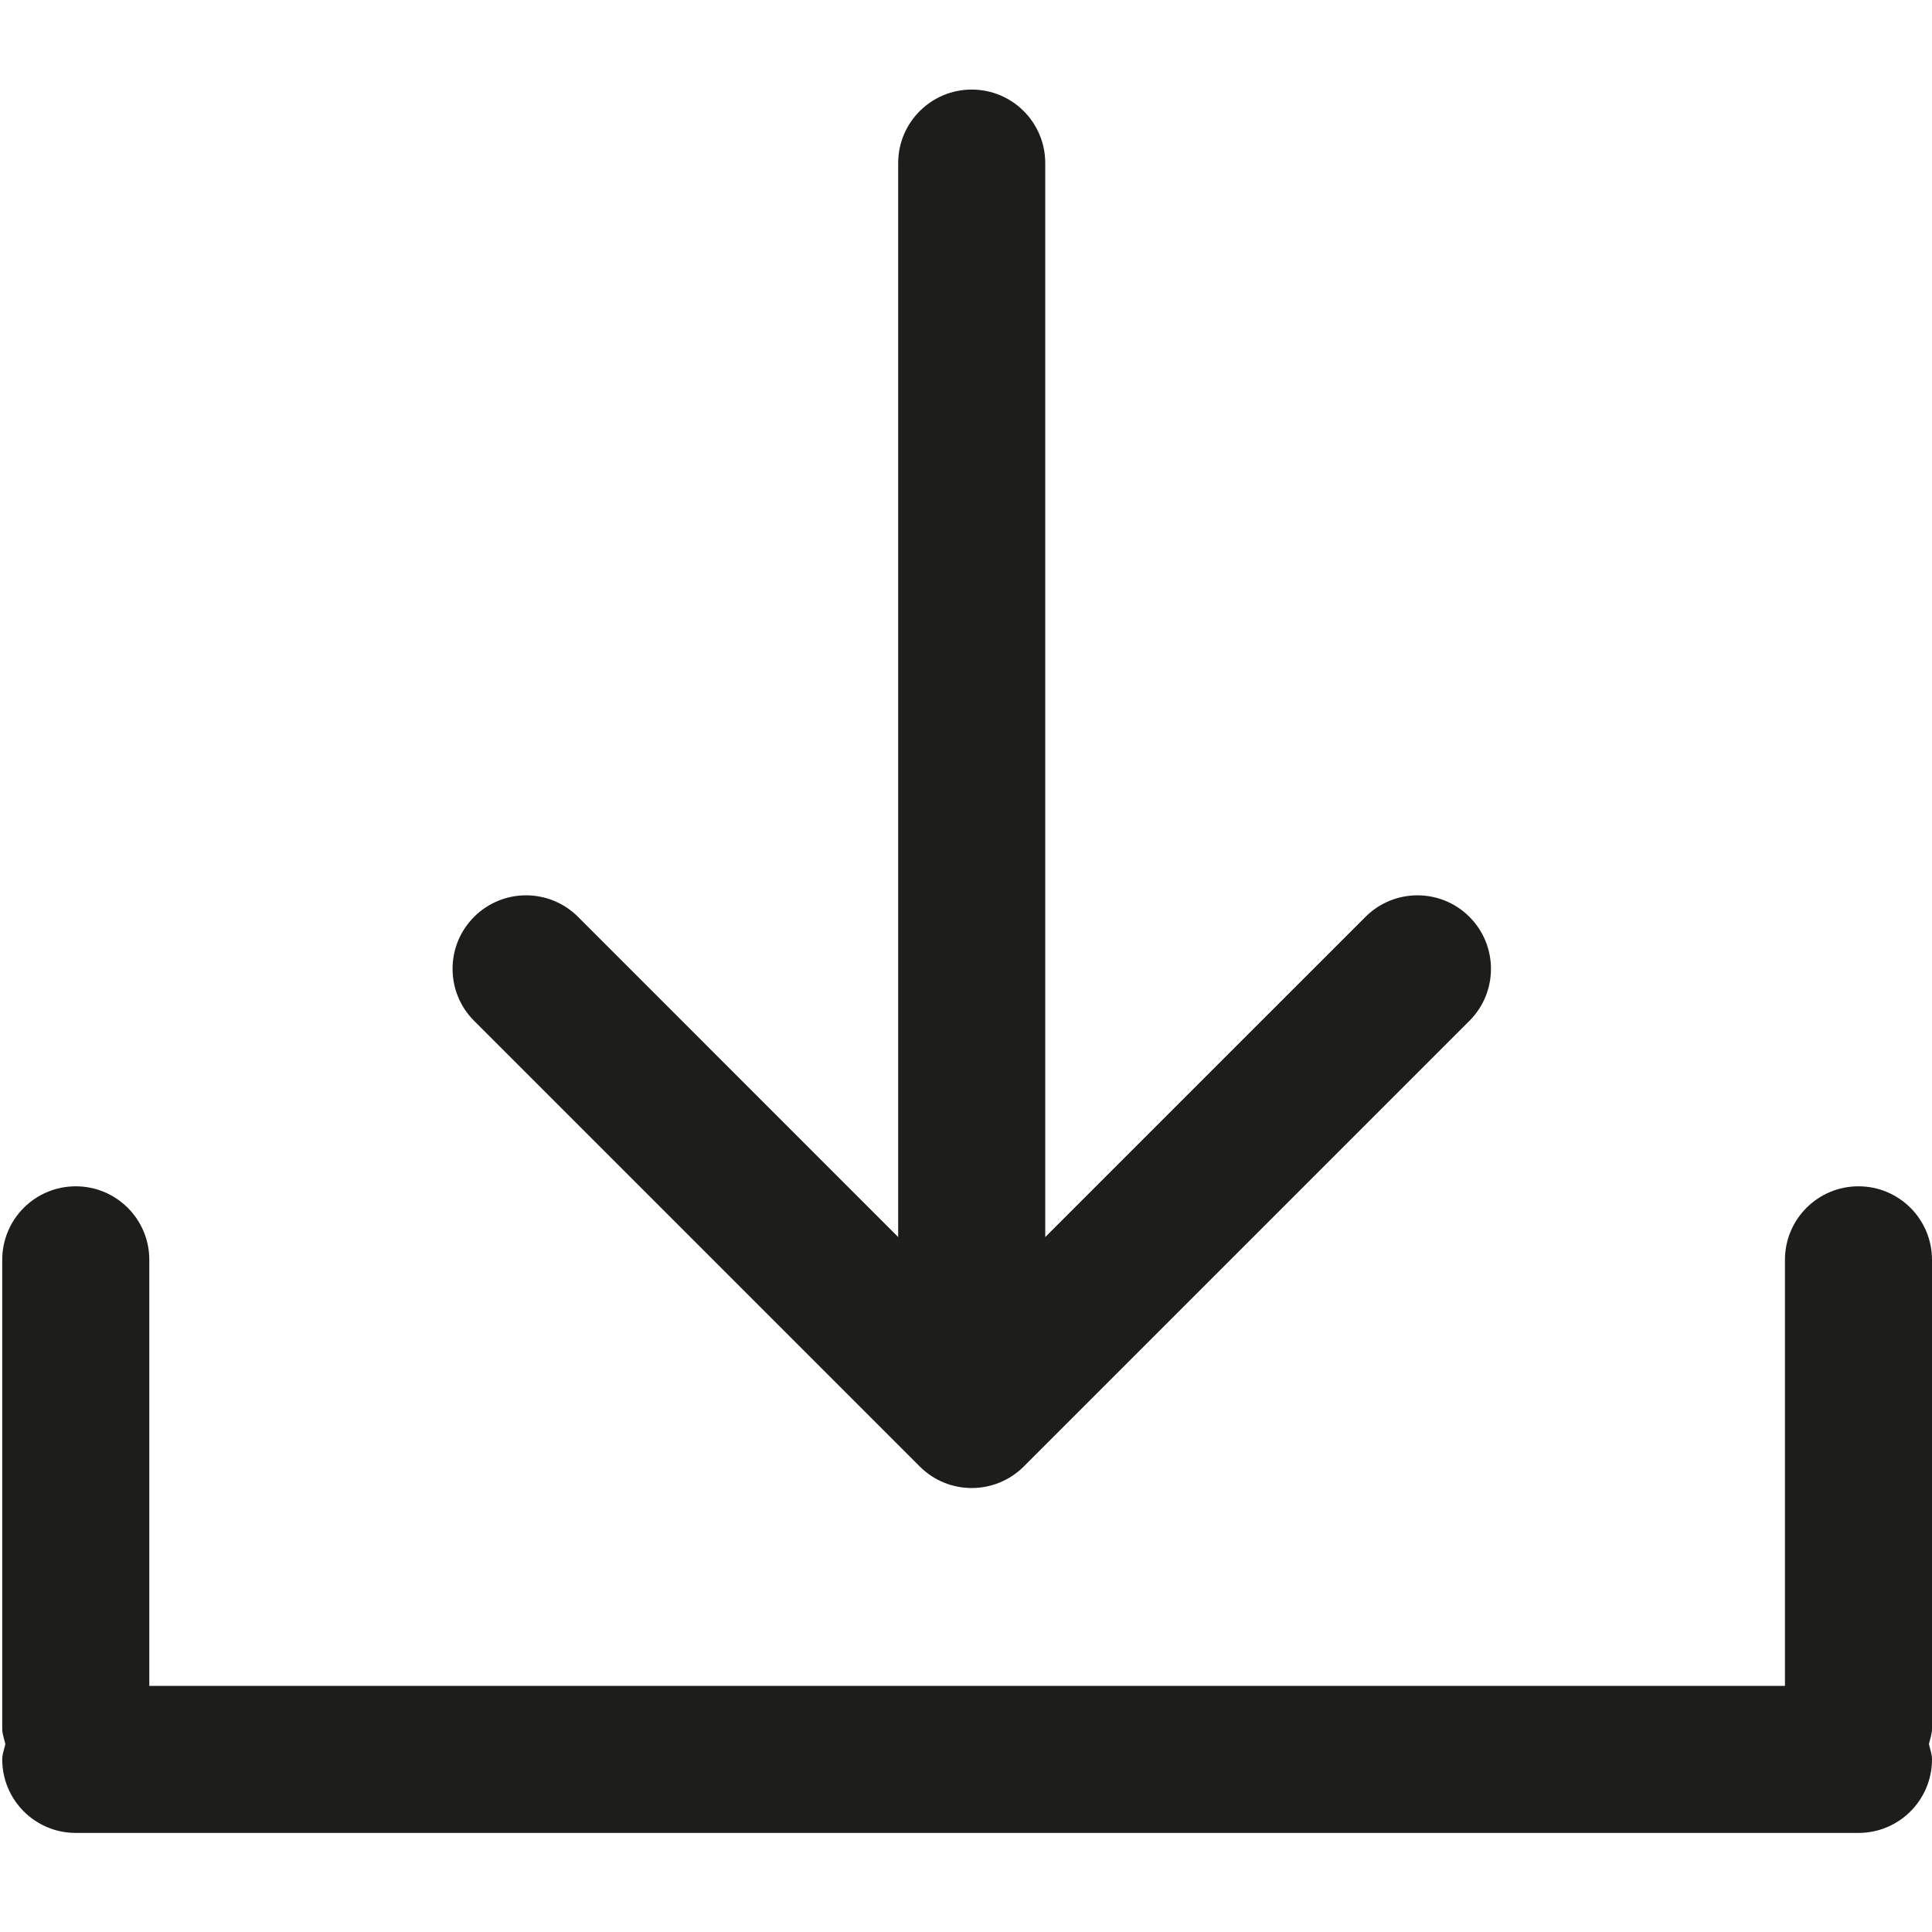 <?xml version='1.0' encoding='utf-8'?>
<!DOCTYPE svg PUBLIC '-//W3C//DTD SVG 1.1//EN' 'http://www.w3.org/Graphics/SVG/1.1/DTD/svg11.dtd'>
<svg  version="1.1" xmlns="http://www.w3.org/2000/svg"  viewBox="0 0 64 64" xmlns:xlink="http://www.w3.org/1999/xlink" enable-background="new 0 0 64 64">
  <g>
    <g fill="#1D1D1B">
      <path d="M64,41.733c0-1.345-1.089-2.435-2.435-2.435c-1.347,0-2.436,1.09-2.436,2.435v14.115H4.946V41.733    c0-1.345-1.089-2.435-2.437-2.435c-1.346,0-2.435,1.09-2.435,2.435v15.535c0,0.18,0.067,0.338,0.103,0.507    c-0.035,0.169-0.103,0.328-0.103,0.507c0,1.345,1.089,2.436,2.435,2.436h59.056c1.346,0,2.435-1.091,2.435-2.436    c0-0.179-0.064-0.338-0.102-0.507C63.936,57.606,64,57.448,64,57.269V41.733z"/>
      <path d="m32.19,2.967c-1.346,0-2.437,1.091-2.437,2.436v35.576l-10.605-10.607c-0.951-0.951-2.492-0.951-3.443,0s-0.951,2.493 0,3.444l14.764,14.764c0.475,0.476 1.099,0.713 1.722,0.713 0.622,0 1.245-0.238 1.722-0.713l14.764-14.764c0.951-0.951 0.951-2.493 0-3.444-0.952-0.951-2.493-0.951-3.443,0l-10.609,10.607v-35.576c0-1.345-1.089-2.436-2.435-2.436z"/>
    </g>
  </g>
</svg>
